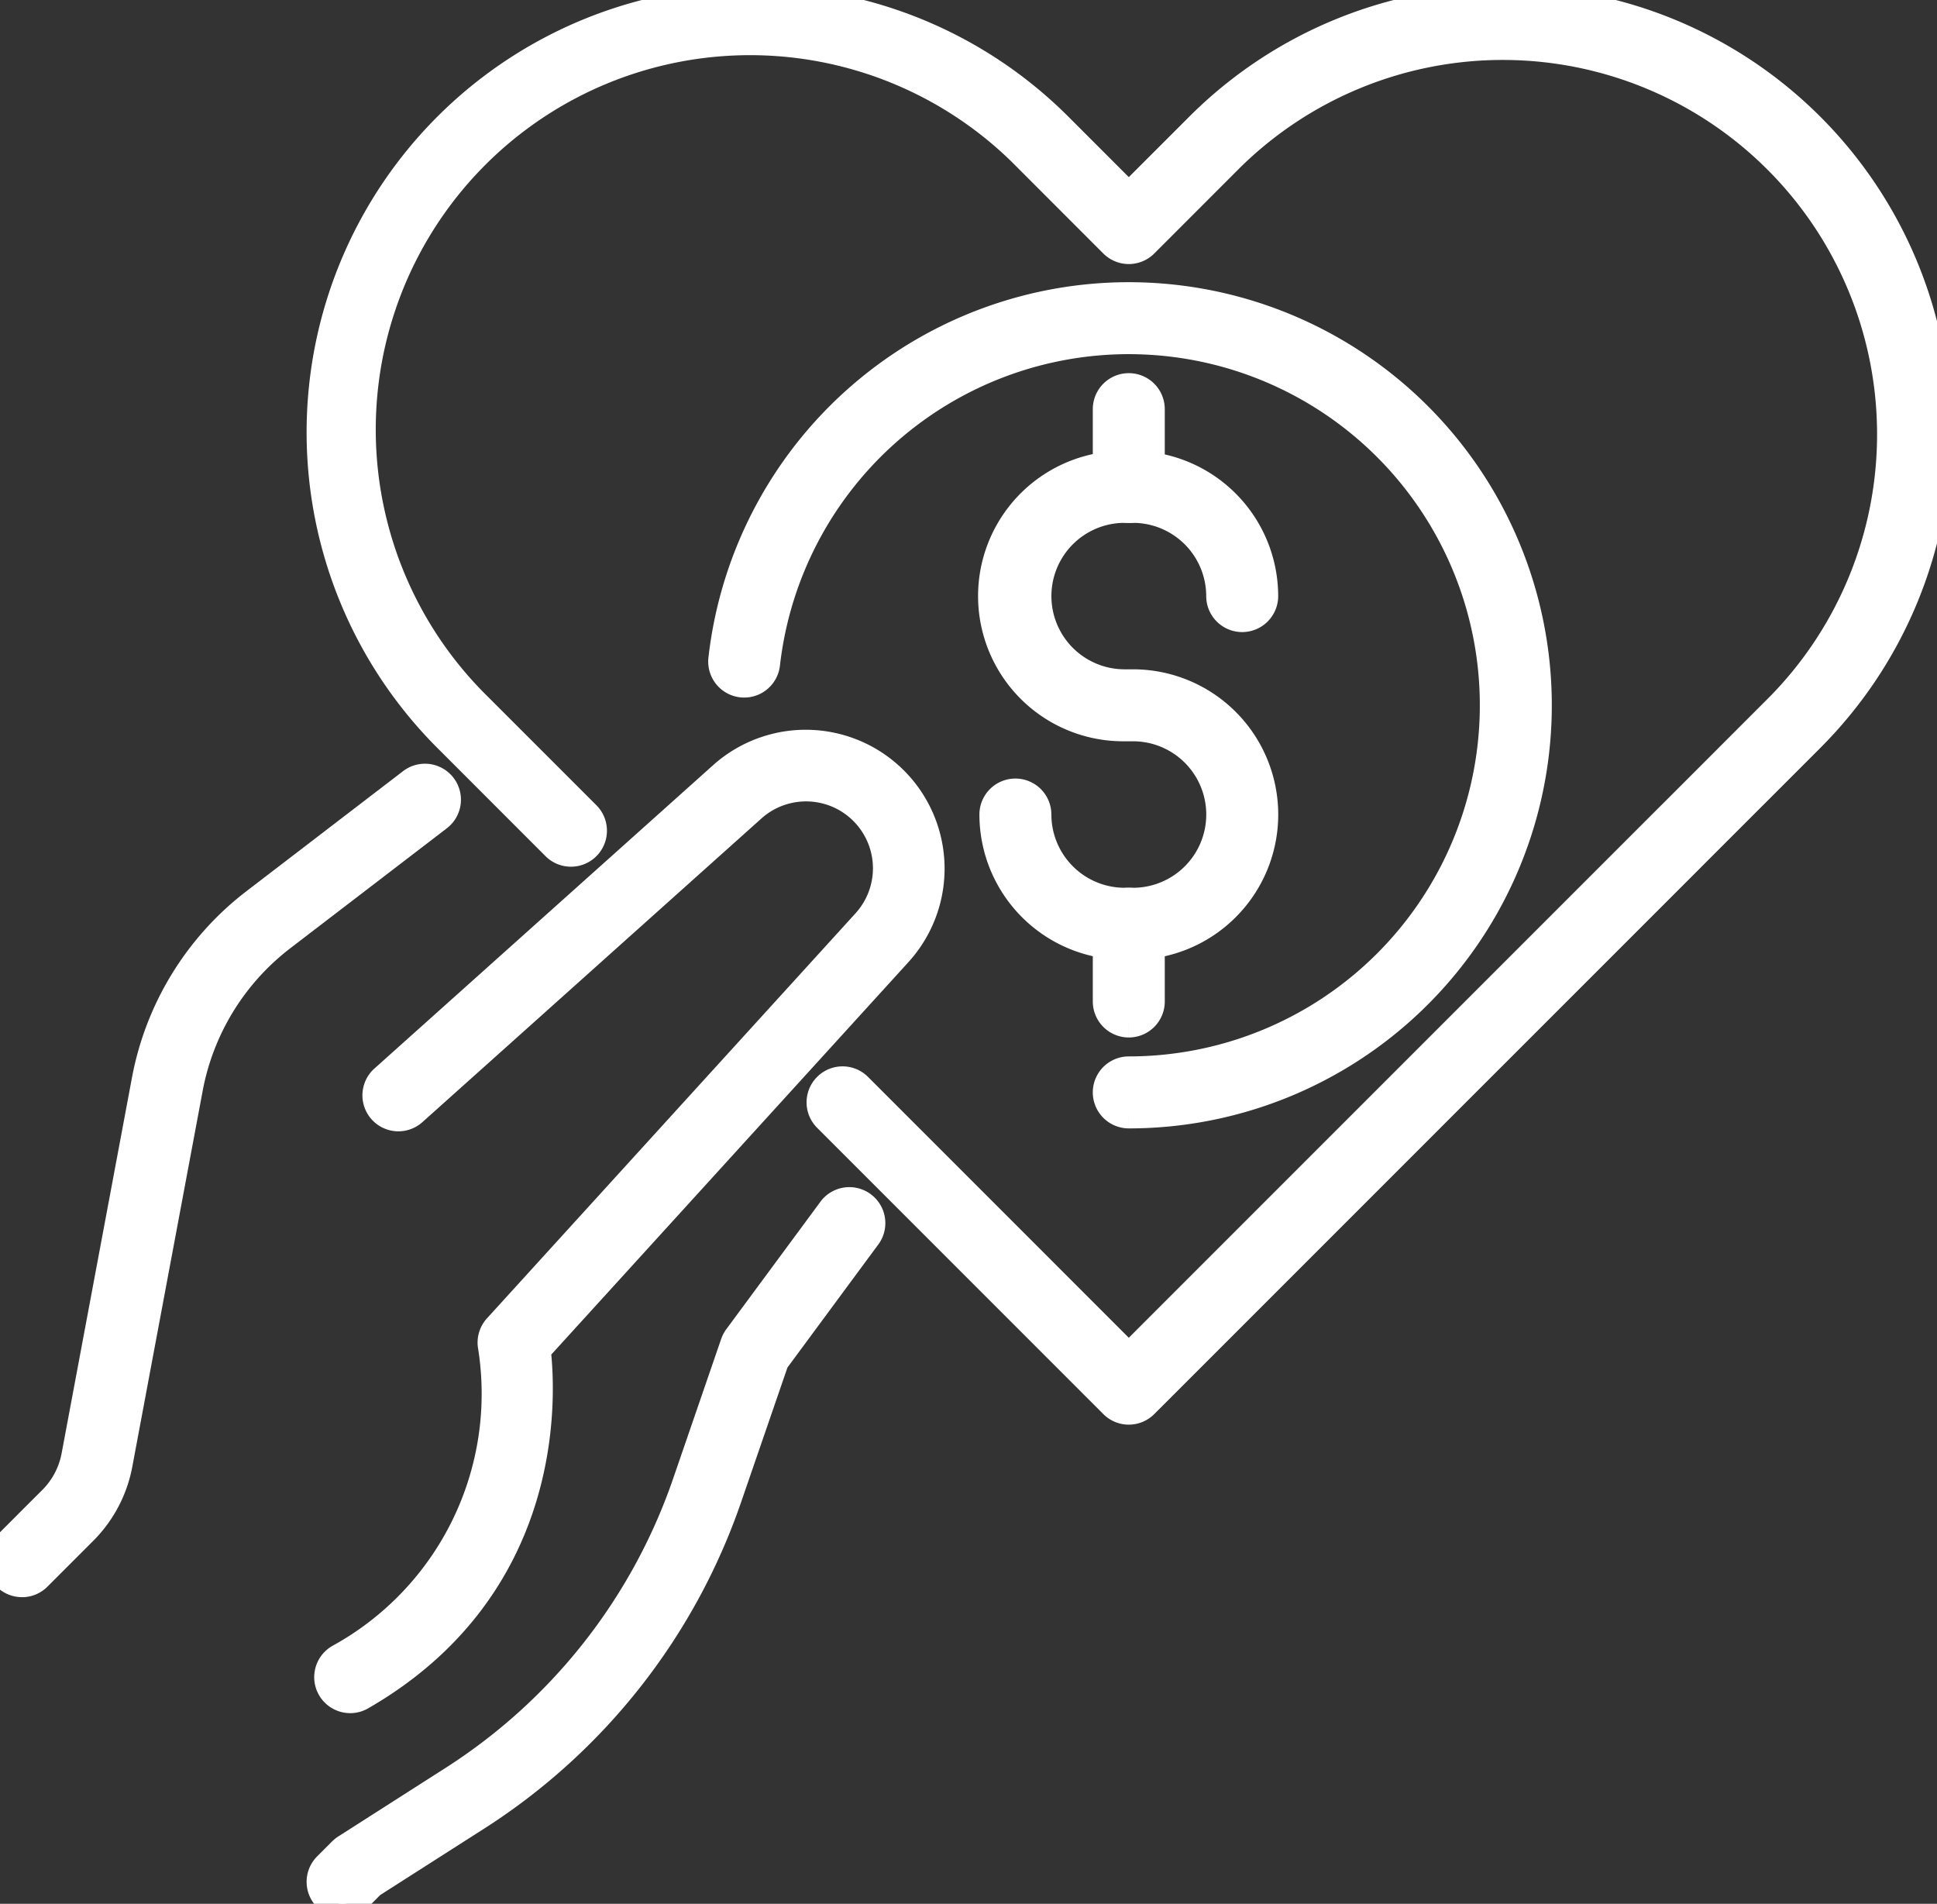 <svg xmlns="http://www.w3.org/2000/svg" xmlns:xlink="http://www.w3.org/1999/xlink" width="138.362" height="135.969" viewBox="0 0 138.362 135.969">
  <rect x="0" y="0" width="138.362" height="135.969" fill="#333333" stroke="none"/>
  <defs>
    <clipPath id="clip-path">
      <rect id="Rectangle_12997" data-name="Rectangle 12997" width="138.362" height="135.968" fill="#fff" stroke="#fff" stroke-width="2"/>
    </clipPath>
  </defs>
  <g id="MCS_Donor_Cluster_Icon" transform="translate(-375 211)">
    <g id="Group_14593" data-name="Group 14593" transform="translate(375 -211)" clip-path="url(#clip-path)">
      <path id="Path_63379" data-name="Path 63379" d="M42.674,161.336a1.57,1.57,0,0,1-.785-2.931A21.534,21.534,0,0,0,52.8,136.173a1.575,1.575,0,0,1,.379-1.358l26.33-28.931a5.777,5.777,0,0,0-8.126-8.192l-24.2,21.672a1.57,1.57,0,1,1-2.093-2.34l24.2-21.671A8.919,8.919,0,0,1,81.831,108L55.995,136.384c.4,3.446.987,16.95-12.538,24.742a1.545,1.545,0,0,1-.783.211" transform="translate(-17.657 -39.985)" fill="#fff" stroke="#fff" stroke-width="2"/>
      <path id="Path_63380" data-name="Path 63380" d="M1.571,154.911A1.57,1.57,0,0,1,.46,152.23l3.262-3.26a6.006,6.006,0,0,0,1.664-3.155l5.023-26.821a20.843,20.843,0,0,1,7.816-12.72L29.38,97.727a1.57,1.57,0,1,1,1.911,2.491l-11.157,8.55a17.709,17.709,0,0,0-6.64,10.8L8.471,146.394a9.118,9.118,0,0,1-2.53,4.8l-3.26,3.26a1.565,1.565,0,0,1-1.11.46" transform="translate(0 -41.843)" fill="#fff" stroke="#fff" stroke-width="2"/>
      <path id="Path_63381" data-name="Path 63381" d="M41.718,200.622a1.572,1.572,0,0,1-1.112-2.68l1.071-1.071a1.584,1.584,0,0,1,.267-.214l7.709-4.925a40.918,40.918,0,0,0,16.6-21.088L69.709,160.6a1.615,1.615,0,0,1,.223-.422l6.676-9.039A1.571,1.571,0,1,1,79.135,153L72.6,161.849l-3.379,9.815a44.066,44.066,0,0,1-17.879,22.713l-7.565,4.832-.949.952a1.574,1.574,0,0,1-1.112.46" transform="translate(-17.247 -64.653)" fill="#fff" stroke="#fff" stroke-width="2"/>
      <path id="Path_63382" data-name="Path 63382" d="M97.876,100.748a1.573,1.573,0,0,1-1.11-.46L76.319,79.839a1.57,1.57,0,0,1,2.222-2.22L97.876,96.956l46.469-46.468a27.737,27.737,0,0,0-39.225-39.225L98.986,17.4a1.573,1.573,0,0,1-2.22,0l-6.13-6.134A27.737,27.737,0,1,0,51.41,50.488l7.746,7.746a1.571,1.571,0,0,1-2.222,2.221L49.19,52.708A30.876,30.876,0,0,1,92.856,9.042l5.02,5.022L102.9,9.042a30.876,30.876,0,0,1,43.666,43.666L98.986,100.287a1.564,1.564,0,0,1-1.11.46" transform="translate(-17.245)" fill="#fff" stroke="#fff" stroke-width="2"/>
      <path id="Path_63383" data-name="Path 63383" d="M134.373,92.549h-.6a9.382,9.382,0,0,1-9.372-9.371,1.57,1.57,0,0,1,3.141,0,6.238,6.238,0,0,0,6.232,6.23h.6a6.231,6.231,0,0,0,0-12.462h-.6a9.371,9.371,0,1,1,0-18.741h.6a9.382,9.382,0,0,1,9.369,9.371,1.57,1.57,0,0,1-3.141,0,6.237,6.237,0,0,0-6.228-6.23h-.6a6.23,6.23,0,1,0,0,12.46h.6a9.372,9.372,0,0,1,0,18.744" transform="translate(-53.441 -25.004)" fill="#fff" stroke="#fff" stroke-width="2"/>
      <path id="Path_63384" data-name="Path 63384" d="M140.172,121.6a1.571,1.571,0,0,1-1.57-1.57v-5.551a1.57,1.57,0,0,1,3.141,0v5.551a1.57,1.57,0,0,1-1.57,1.57" transform="translate(-59.542 -48.504)" fill="#fff" stroke="#fff" stroke-width="2"/>
      <path id="Path_63385" data-name="Path 63385" d="M140.172,57.166a1.571,1.571,0,0,1-1.57-1.57V50.045a1.57,1.57,0,0,1,3.141,0V55.6a1.57,1.57,0,0,1-1.57,1.57" transform="translate(-59.542 -20.824)" fill="#fff" stroke="#fff" stroke-width="2"/>
      <path id="Path_63386" data-name="Path 63386" d="M119.482,95.521a1.57,1.57,0,0,1,0-3.141A26.077,26.077,0,1,0,93.571,63.357a1.57,1.57,0,0,1-3.121-.351,29.218,29.218,0,1,1,29.033,32.516" transform="translate(-38.852 -15.932)" fill="#fff" stroke="#fff" stroke-width="2"/>
    </g>
  </g>
</svg>
